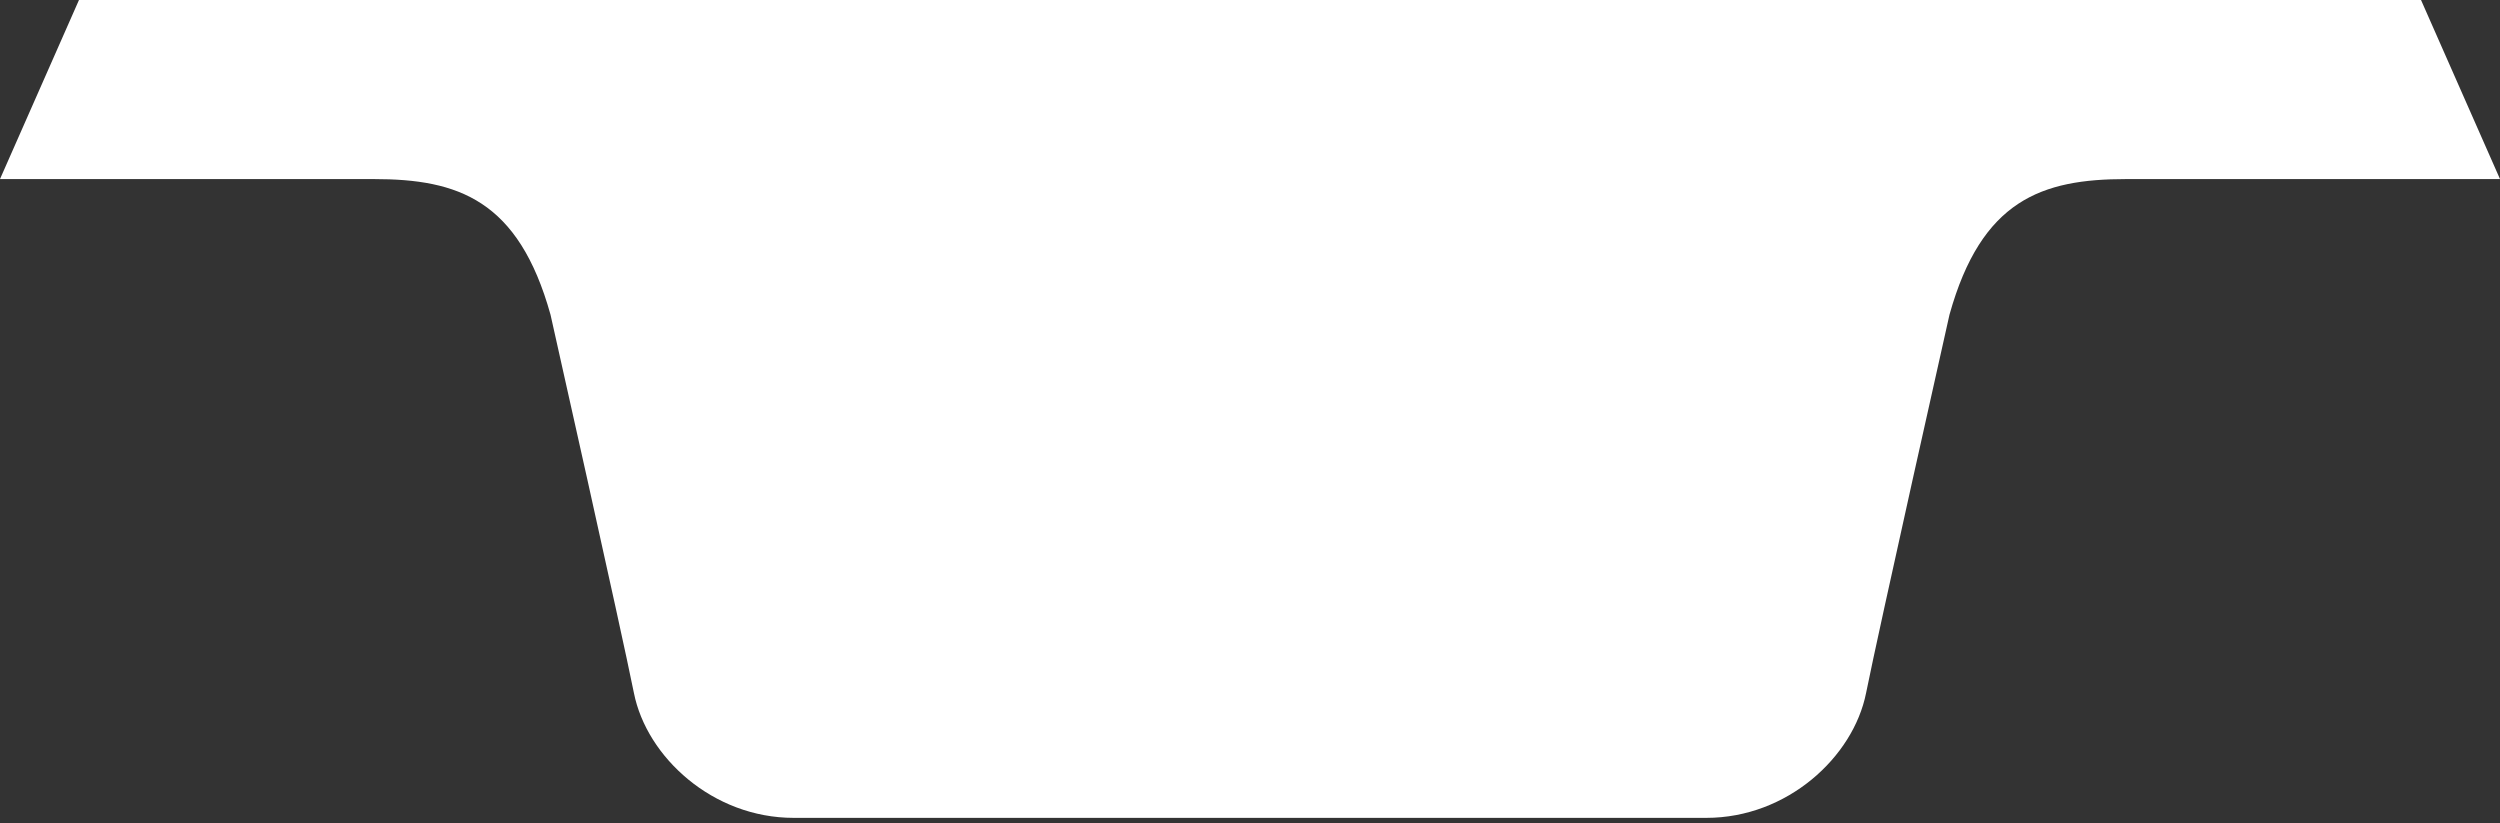 <?xml version="1.0" encoding="UTF-8"?> <svg xmlns="http://www.w3.org/2000/svg" width="249" height="82" viewBox="0 0 249 82" fill="none"><rect x="0" y="0" width="249" height="82" fill="#333333" stroke="none"/><path fill-rule="evenodd" clip-rule="evenodd" d="M114.5 81.459L79.049 81.459C70.99 81.459 64.413 75.406 63.139 69.027C61.864 62.648 54.832 31.346 54.832 31.346C51.642 19.902 45.625 17.835 37.238 17.836L30.391 17.836L0 17.835L7.866 0L134.5 4.92177e-05L241.134 2.28882e-05L249 17.835L218.609 17.836L211.762 17.836C203.375 17.836 197.358 19.902 194.168 31.346C194.168 31.346 187.136 62.648 185.861 69.027C184.587 75.406 178.01 81.459 169.951 81.459H114.5Z" fill="white"></path></svg> 